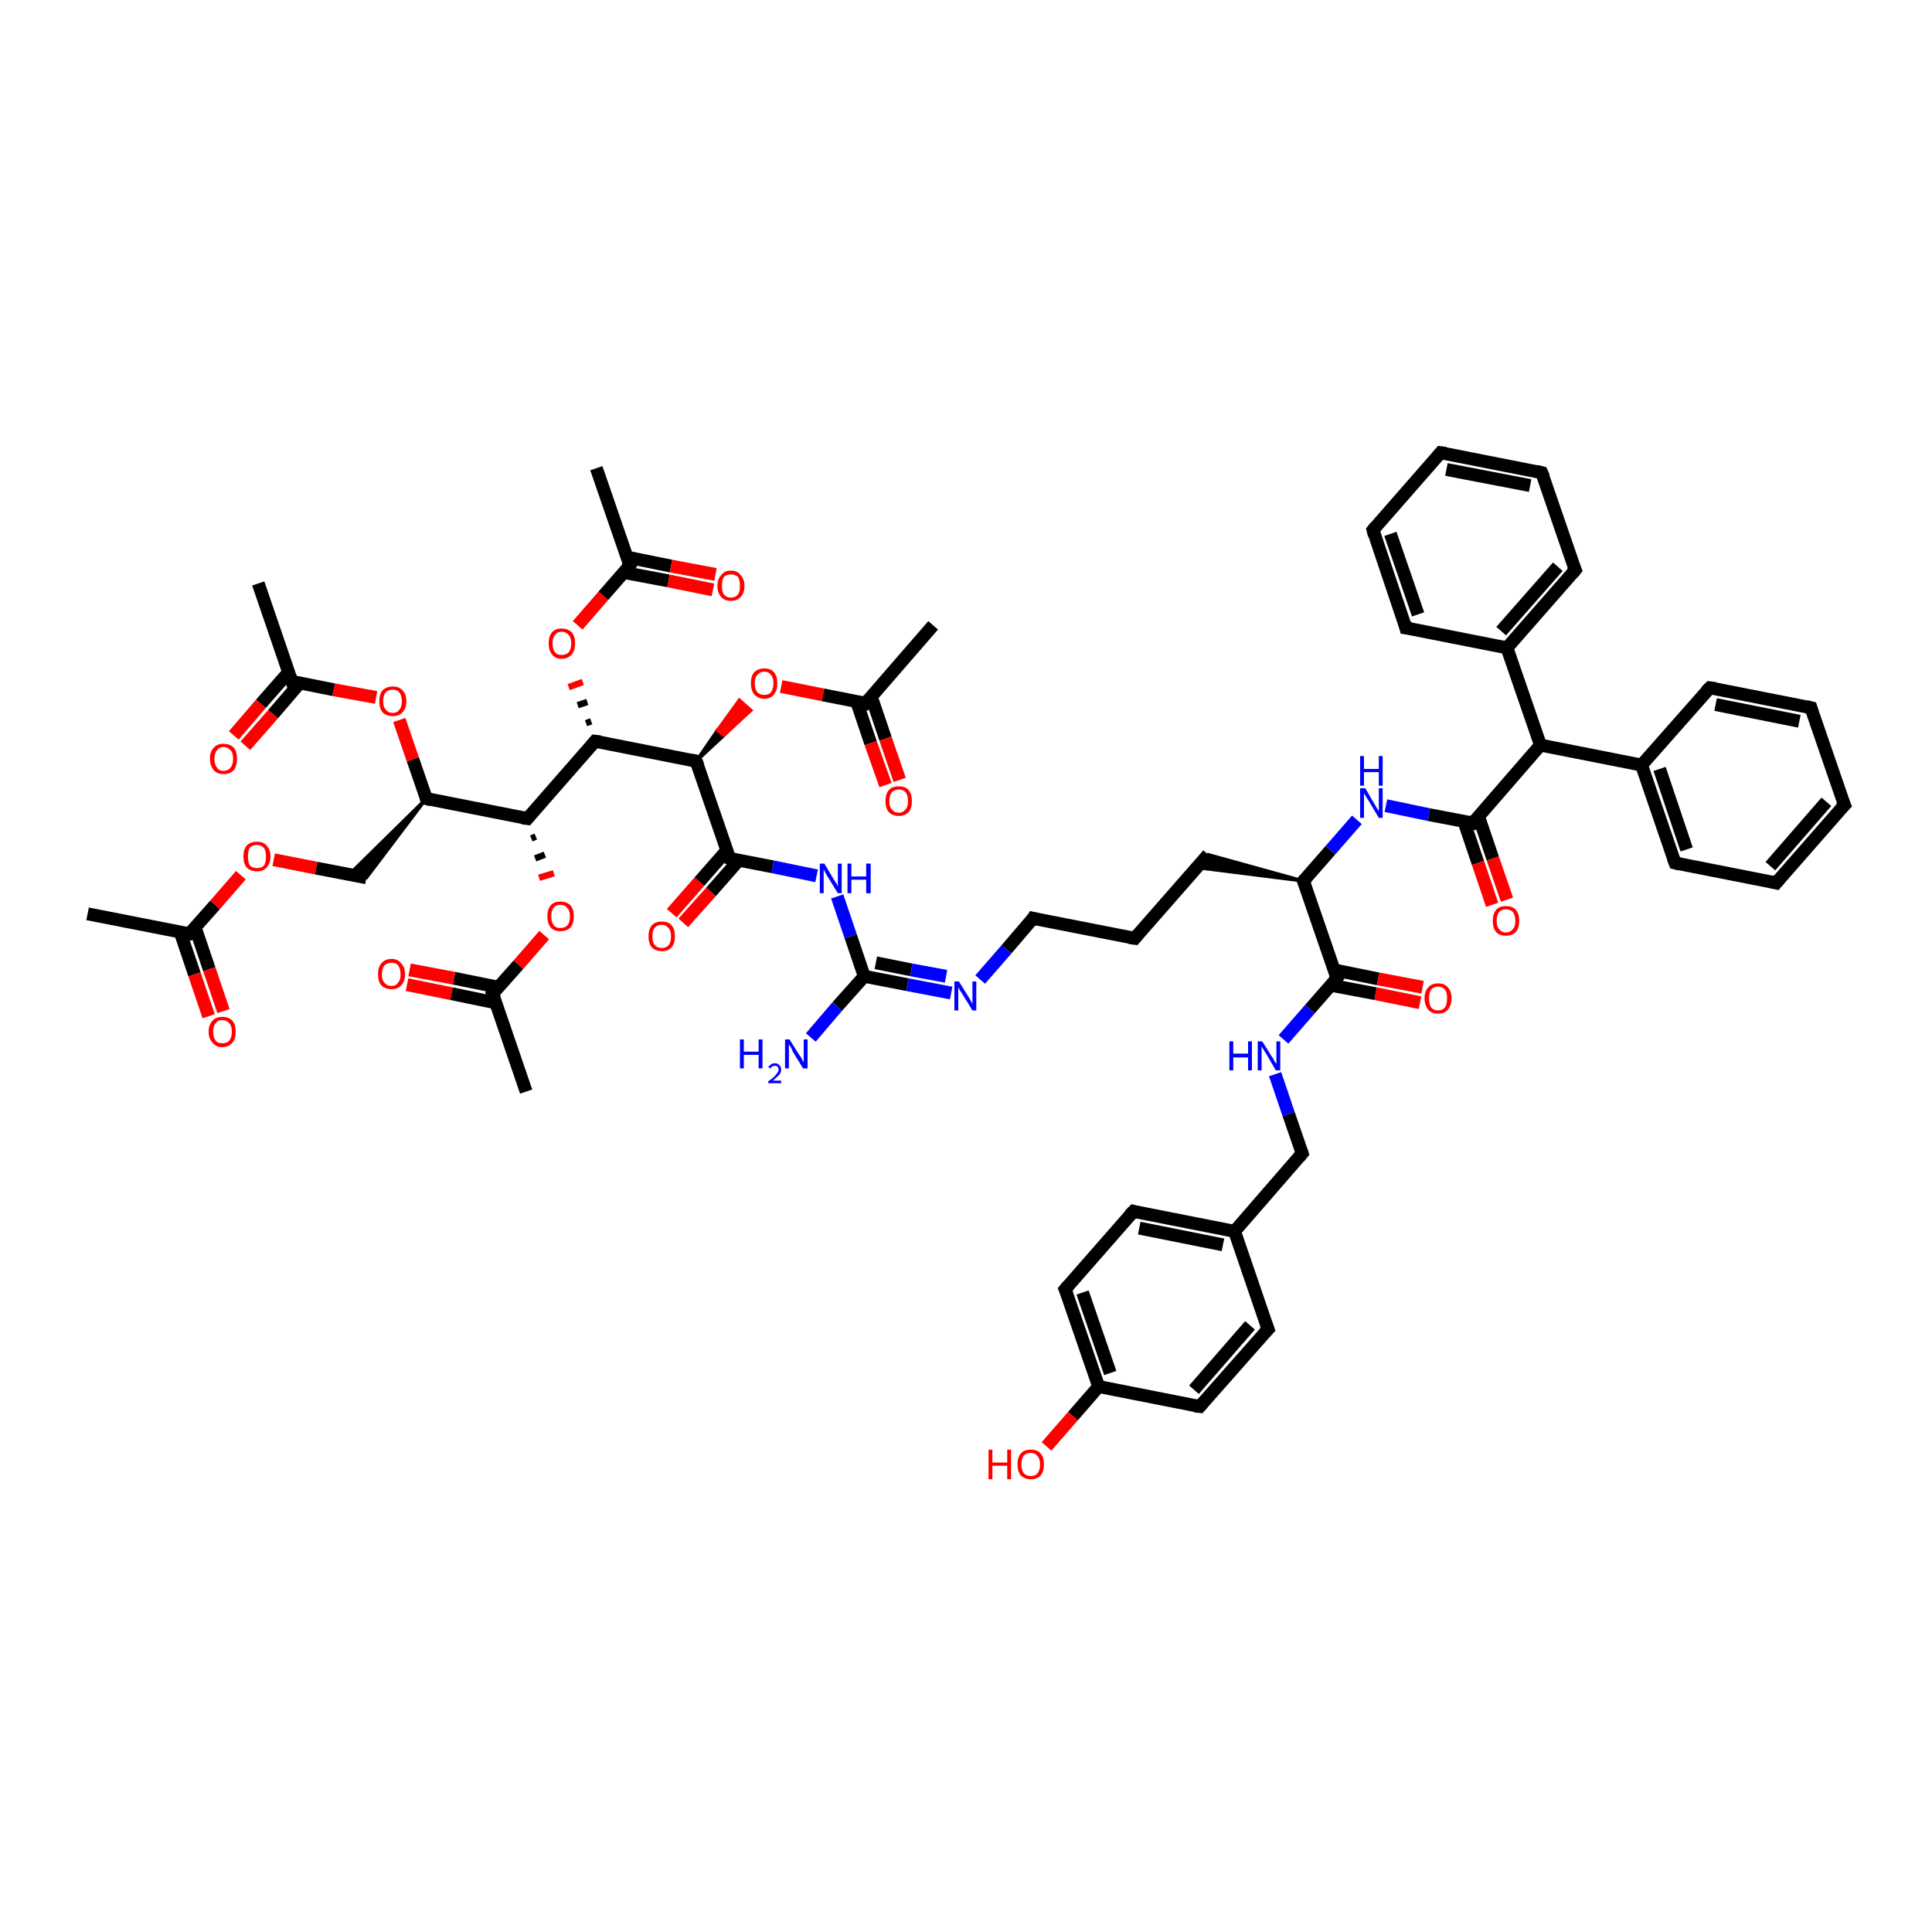 <?xml version='1.0' encoding='iso-8859-1'?>
<svg version='1.1' baseProfile='full'
              xmlns='http://www.w3.org/2000/svg'
                      xmlns:rdkit='http://www.rdkit.org/xml'
                      xmlns:xlink='http://www.w3.org/1999/xlink'
                  xml:space='preserve'
width='300px' height='300px' viewBox='0 0 300 300'>
<!-- END OF HEADER -->
<rect style='opacity:1.0;fill:#FFFFFF;stroke:none' width='300.0' height='300.0' x='0.0' y='0.0'> </rect>
<path class='bond-0 atom-0 atom-1' d='M 13.6,141.9 L 29.4,145.0' style='fill:none;fill-rule:evenodd;stroke:#000000;stroke-width:2.0px;stroke-linecap:butt;stroke-linejoin:miter;stroke-opacity:1' />
<path class='bond-1 atom-1 atom-2' d='M 28.0,144.8 L 30.2,151.3' style='fill:none;fill-rule:evenodd;stroke:#000000;stroke-width:2.0px;stroke-linecap:butt;stroke-linejoin:miter;stroke-opacity:1' />
<path class='bond-1 atom-1 atom-2' d='M 30.2,151.3 L 32.4,157.8' style='fill:none;fill-rule:evenodd;stroke:#FF0000;stroke-width:2.0px;stroke-linecap:butt;stroke-linejoin:miter;stroke-opacity:1' />
<path class='bond-1 atom-1 atom-2' d='M 30.3,144.0 L 32.5,150.5' style='fill:none;fill-rule:evenodd;stroke:#000000;stroke-width:2.0px;stroke-linecap:butt;stroke-linejoin:miter;stroke-opacity:1' />
<path class='bond-1 atom-1 atom-2' d='M 32.5,150.5 L 34.7,157.0' style='fill:none;fill-rule:evenodd;stroke:#FF0000;stroke-width:2.0px;stroke-linecap:butt;stroke-linejoin:miter;stroke-opacity:1' />
<path class='bond-2 atom-1 atom-3' d='M 29.4,145.0 L 33.4,140.5' style='fill:none;fill-rule:evenodd;stroke:#000000;stroke-width:2.0px;stroke-linecap:butt;stroke-linejoin:miter;stroke-opacity:1' />
<path class='bond-2 atom-1 atom-3' d='M 33.4,140.5 L 37.4,135.9' style='fill:none;fill-rule:evenodd;stroke:#FF0000;stroke-width:2.0px;stroke-linecap:butt;stroke-linejoin:miter;stroke-opacity:1' />
<path class='bond-3 atom-3 atom-4' d='M 42.5,133.5 L 49.1,134.8' style='fill:none;fill-rule:evenodd;stroke:#FF0000;stroke-width:2.0px;stroke-linecap:butt;stroke-linejoin:miter;stroke-opacity:1' />
<path class='bond-3 atom-3 atom-4' d='M 49.1,134.8 L 56.9,136.3' style='fill:none;fill-rule:evenodd;stroke:#000000;stroke-width:2.0px;stroke-linecap:butt;stroke-linejoin:miter;stroke-opacity:1' />
<path class='bond-4 atom-5 atom-4' d='M 66.2,124.0 L 56.9,136.3 L 54.2,135.8 Z' style='fill:#000000;fill-rule:evenodd;fill-opacity:1;stroke:#000000;stroke-width:0.5px;stroke-linecap:butt;stroke-linejoin:miter;stroke-opacity:1;' />
<path class='bond-5 atom-5 atom-6' d='M 66.2,124.0 L 64.1,117.9' style='fill:none;fill-rule:evenodd;stroke:#000000;stroke-width:2.0px;stroke-linecap:butt;stroke-linejoin:miter;stroke-opacity:1' />
<path class='bond-5 atom-5 atom-6' d='M 64.1,117.9 L 62.0,111.8' style='fill:none;fill-rule:evenodd;stroke:#FF0000;stroke-width:2.0px;stroke-linecap:butt;stroke-linejoin:miter;stroke-opacity:1' />
<path class='bond-6 atom-6 atom-7' d='M 58.4,108.3 L 51.8,107.1' style='fill:none;fill-rule:evenodd;stroke:#FF0000;stroke-width:2.0px;stroke-linecap:butt;stroke-linejoin:miter;stroke-opacity:1' />
<path class='bond-6 atom-6 atom-7' d='M 51.8,107.1 L 45.3,105.8' style='fill:none;fill-rule:evenodd;stroke:#000000;stroke-width:2.0px;stroke-linecap:butt;stroke-linejoin:miter;stroke-opacity:1' />
<path class='bond-7 atom-7 atom-8' d='M 45.3,105.8 L 40.1,90.6' style='fill:none;fill-rule:evenodd;stroke:#000000;stroke-width:2.0px;stroke-linecap:butt;stroke-linejoin:miter;stroke-opacity:1' />
<path class='bond-8 atom-7 atom-9' d='M 44.8,104.4 L 40.5,109.3' style='fill:none;fill-rule:evenodd;stroke:#000000;stroke-width:2.0px;stroke-linecap:butt;stroke-linejoin:miter;stroke-opacity:1' />
<path class='bond-8 atom-7 atom-9' d='M 40.5,109.3 L 36.3,114.2' style='fill:none;fill-rule:evenodd;stroke:#FF0000;stroke-width:2.0px;stroke-linecap:butt;stroke-linejoin:miter;stroke-opacity:1' />
<path class='bond-8 atom-7 atom-9' d='M 46.6,106.0 L 42.4,110.9' style='fill:none;fill-rule:evenodd;stroke:#000000;stroke-width:2.0px;stroke-linecap:butt;stroke-linejoin:miter;stroke-opacity:1' />
<path class='bond-8 atom-7 atom-9' d='M 42.4,110.9 L 38.1,115.8' style='fill:none;fill-rule:evenodd;stroke:#FF0000;stroke-width:2.0px;stroke-linecap:butt;stroke-linejoin:miter;stroke-opacity:1' />
<path class='bond-9 atom-5 atom-10' d='M 66.2,124.0 L 81.9,127.1' style='fill:none;fill-rule:evenodd;stroke:#000000;stroke-width:2.0px;stroke-linecap:butt;stroke-linejoin:miter;stroke-opacity:1' />
<path class='bond-10 atom-10 atom-11' d='M 82.5,130.2 L 83.2,129.9' style='fill:none;fill-rule:evenodd;stroke:#000000;stroke-width:1.0px;stroke-linecap:butt;stroke-linejoin:miter;stroke-opacity:1' />
<path class='bond-10 atom-10 atom-11' d='M 83.1,133.3 L 84.6,132.7' style='fill:none;fill-rule:evenodd;stroke:#000000;stroke-width:1.0px;stroke-linecap:butt;stroke-linejoin:miter;stroke-opacity:1' />
<path class='bond-10 atom-10 atom-11' d='M 83.7,136.3 L 86.0,135.6' style='fill:none;fill-rule:evenodd;stroke:#FF0000;stroke-width:1.0px;stroke-linecap:butt;stroke-linejoin:miter;stroke-opacity:1' />
<path class='bond-11 atom-11 atom-12' d='M 84.5,145.2 L 80.5,149.8' style='fill:none;fill-rule:evenodd;stroke:#FF0000;stroke-width:2.0px;stroke-linecap:butt;stroke-linejoin:miter;stroke-opacity:1' />
<path class='bond-11 atom-11 atom-12' d='M 80.5,149.8 L 76.5,154.3' style='fill:none;fill-rule:evenodd;stroke:#000000;stroke-width:2.0px;stroke-linecap:butt;stroke-linejoin:miter;stroke-opacity:1' />
<path class='bond-12 atom-12 atom-13' d='M 76.5,154.3 L 81.7,169.5' style='fill:none;fill-rule:evenodd;stroke:#000000;stroke-width:2.0px;stroke-linecap:butt;stroke-linejoin:miter;stroke-opacity:1' />
<path class='bond-13 atom-12 atom-14' d='M 77.4,153.3 L 70.5,151.9' style='fill:none;fill-rule:evenodd;stroke:#000000;stroke-width:2.0px;stroke-linecap:butt;stroke-linejoin:miter;stroke-opacity:1' />
<path class='bond-13 atom-12 atom-14' d='M 70.5,151.9 L 63.6,150.6' style='fill:none;fill-rule:evenodd;stroke:#FF0000;stroke-width:2.0px;stroke-linecap:butt;stroke-linejoin:miter;stroke-opacity:1' />
<path class='bond-13 atom-12 atom-14' d='M 76.9,155.7 L 70.1,154.3' style='fill:none;fill-rule:evenodd;stroke:#000000;stroke-width:2.0px;stroke-linecap:butt;stroke-linejoin:miter;stroke-opacity:1' />
<path class='bond-13 atom-12 atom-14' d='M 70.1,154.3 L 63.2,152.9' style='fill:none;fill-rule:evenodd;stroke:#FF0000;stroke-width:2.0px;stroke-linecap:butt;stroke-linejoin:miter;stroke-opacity:1' />
<path class='bond-14 atom-10 atom-15' d='M 81.9,127.1 L 92.4,115.1' style='fill:none;fill-rule:evenodd;stroke:#000000;stroke-width:2.0px;stroke-linecap:butt;stroke-linejoin:miter;stroke-opacity:1' />
<path class='bond-15 atom-15 atom-16' d='M 91.8,112.0 L 91.0,112.3' style='fill:none;fill-rule:evenodd;stroke:#000000;stroke-width:1.0px;stroke-linecap:butt;stroke-linejoin:miter;stroke-opacity:1' />
<path class='bond-15 atom-15 atom-16' d='M 91.2,109.0 L 89.7,109.5' style='fill:none;fill-rule:evenodd;stroke:#000000;stroke-width:1.0px;stroke-linecap:butt;stroke-linejoin:miter;stroke-opacity:1' />
<path class='bond-15 atom-15 atom-16' d='M 90.5,105.9 L 88.3,106.7' style='fill:none;fill-rule:evenodd;stroke:#FF0000;stroke-width:1.0px;stroke-linecap:butt;stroke-linejoin:miter;stroke-opacity:1' />
<path class='bond-16 atom-16 atom-17' d='M 89.7,97.1 L 93.7,92.5' style='fill:none;fill-rule:evenodd;stroke:#FF0000;stroke-width:2.0px;stroke-linecap:butt;stroke-linejoin:miter;stroke-opacity:1' />
<path class='bond-16 atom-16 atom-17' d='M 93.7,92.5 L 97.8,87.8' style='fill:none;fill-rule:evenodd;stroke:#000000;stroke-width:2.0px;stroke-linecap:butt;stroke-linejoin:miter;stroke-opacity:1' />
<path class='bond-17 atom-17 atom-18' d='M 97.8,87.8 L 92.6,72.7' style='fill:none;fill-rule:evenodd;stroke:#000000;stroke-width:2.0px;stroke-linecap:butt;stroke-linejoin:miter;stroke-opacity:1' />
<path class='bond-18 atom-17 atom-19' d='M 96.9,88.9 L 103.8,90.2' style='fill:none;fill-rule:evenodd;stroke:#000000;stroke-width:2.0px;stroke-linecap:butt;stroke-linejoin:miter;stroke-opacity:1' />
<path class='bond-18 atom-17 atom-19' d='M 103.8,90.2 L 110.7,91.6' style='fill:none;fill-rule:evenodd;stroke:#FF0000;stroke-width:2.0px;stroke-linecap:butt;stroke-linejoin:miter;stroke-opacity:1' />
<path class='bond-18 atom-17 atom-19' d='M 97.3,86.5 L 104.2,87.9' style='fill:none;fill-rule:evenodd;stroke:#000000;stroke-width:2.0px;stroke-linecap:butt;stroke-linejoin:miter;stroke-opacity:1' />
<path class='bond-18 atom-17 atom-19' d='M 104.2,87.9 L 111.1,89.2' style='fill:none;fill-rule:evenodd;stroke:#FF0000;stroke-width:2.0px;stroke-linecap:butt;stroke-linejoin:miter;stroke-opacity:1' />
<path class='bond-19 atom-15 atom-20' d='M 92.4,115.1 L 108.1,118.2' style='fill:none;fill-rule:evenodd;stroke:#000000;stroke-width:2.0px;stroke-linecap:butt;stroke-linejoin:miter;stroke-opacity:1' />
<path class='bond-20 atom-20 atom-21' d='M 108.1,118.2 L 111.4,113.4 L 112.4,114.2 Z' style='fill:#000000;fill-rule:evenodd;fill-opacity:1;stroke:#000000;stroke-width:0.5px;stroke-linecap:butt;stroke-linejoin:miter;stroke-opacity:1;' />
<path class='bond-20 atom-20 atom-21' d='M 111.4,113.4 L 116.6,110.3 L 114.8,108.7 Z' style='fill:#FF0000;fill-rule:evenodd;fill-opacity:1;stroke:#FF0000;stroke-width:0.5px;stroke-linecap:butt;stroke-linejoin:miter;stroke-opacity:1;' />
<path class='bond-20 atom-20 atom-21' d='M 111.4,113.4 L 112.4,114.2 L 116.6,110.3 Z' style='fill:#FF0000;fill-rule:evenodd;fill-opacity:1;stroke:#FF0000;stroke-width:0.5px;stroke-linecap:butt;stroke-linejoin:miter;stroke-opacity:1;' />
<path class='bond-21 atom-21 atom-22' d='M 121.3,106.6 L 127.8,107.9' style='fill:none;fill-rule:evenodd;stroke:#FF0000;stroke-width:2.0px;stroke-linecap:butt;stroke-linejoin:miter;stroke-opacity:1' />
<path class='bond-21 atom-21 atom-22' d='M 127.8,107.9 L 134.4,109.2' style='fill:none;fill-rule:evenodd;stroke:#000000;stroke-width:2.0px;stroke-linecap:butt;stroke-linejoin:miter;stroke-opacity:1' />
<path class='bond-22 atom-22 atom-23' d='M 134.4,109.2 L 144.9,97.1' style='fill:none;fill-rule:evenodd;stroke:#000000;stroke-width:2.0px;stroke-linecap:butt;stroke-linejoin:miter;stroke-opacity:1' />
<path class='bond-23 atom-22 atom-24' d='M 133.0,108.9 L 135.2,115.4' style='fill:none;fill-rule:evenodd;stroke:#000000;stroke-width:2.0px;stroke-linecap:butt;stroke-linejoin:miter;stroke-opacity:1' />
<path class='bond-23 atom-22 atom-24' d='M 135.2,115.4 L 137.5,121.9' style='fill:none;fill-rule:evenodd;stroke:#FF0000;stroke-width:2.0px;stroke-linecap:butt;stroke-linejoin:miter;stroke-opacity:1' />
<path class='bond-23 atom-22 atom-24' d='M 135.3,108.2 L 137.5,114.7' style='fill:none;fill-rule:evenodd;stroke:#000000;stroke-width:2.0px;stroke-linecap:butt;stroke-linejoin:miter;stroke-opacity:1' />
<path class='bond-23 atom-22 atom-24' d='M 137.5,114.7 L 139.7,121.1' style='fill:none;fill-rule:evenodd;stroke:#FF0000;stroke-width:2.0px;stroke-linecap:butt;stroke-linejoin:miter;stroke-opacity:1' />
<path class='bond-24 atom-20 atom-25' d='M 108.1,118.2 L 113.3,133.3' style='fill:none;fill-rule:evenodd;stroke:#000000;stroke-width:2.0px;stroke-linecap:butt;stroke-linejoin:miter;stroke-opacity:1' />
<path class='bond-25 atom-25 atom-26' d='M 112.9,132.0 L 108.6,136.9' style='fill:none;fill-rule:evenodd;stroke:#000000;stroke-width:2.0px;stroke-linecap:butt;stroke-linejoin:miter;stroke-opacity:1' />
<path class='bond-25 atom-25 atom-26' d='M 108.6,136.9 L 104.3,141.8' style='fill:none;fill-rule:evenodd;stroke:#FF0000;stroke-width:2.0px;stroke-linecap:butt;stroke-linejoin:miter;stroke-opacity:1' />
<path class='bond-25 atom-25 atom-26' d='M 114.7,133.6 L 110.4,138.5' style='fill:none;fill-rule:evenodd;stroke:#000000;stroke-width:2.0px;stroke-linecap:butt;stroke-linejoin:miter;stroke-opacity:1' />
<path class='bond-25 atom-25 atom-26' d='M 110.4,138.5 L 106.1,143.3' style='fill:none;fill-rule:evenodd;stroke:#FF0000;stroke-width:2.0px;stroke-linecap:butt;stroke-linejoin:miter;stroke-opacity:1' />
<path class='bond-26 atom-25 atom-27' d='M 113.3,133.3 L 120.0,134.6' style='fill:none;fill-rule:evenodd;stroke:#000000;stroke-width:2.0px;stroke-linecap:butt;stroke-linejoin:miter;stroke-opacity:1' />
<path class='bond-26 atom-25 atom-27' d='M 120.0,134.6 L 126.8,136.0' style='fill:none;fill-rule:evenodd;stroke:#0000FF;stroke-width:2.0px;stroke-linecap:butt;stroke-linejoin:miter;stroke-opacity:1' />
<path class='bond-27 atom-27 atom-28' d='M 130.0,139.2 L 132.1,145.4' style='fill:none;fill-rule:evenodd;stroke:#0000FF;stroke-width:2.0px;stroke-linecap:butt;stroke-linejoin:miter;stroke-opacity:1' />
<path class='bond-27 atom-27 atom-28' d='M 132.1,145.4 L 134.2,151.6' style='fill:none;fill-rule:evenodd;stroke:#000000;stroke-width:2.0px;stroke-linecap:butt;stroke-linejoin:miter;stroke-opacity:1' />
<path class='bond-28 atom-28 atom-29' d='M 134.2,151.6 L 130.0,156.3' style='fill:none;fill-rule:evenodd;stroke:#000000;stroke-width:2.0px;stroke-linecap:butt;stroke-linejoin:miter;stroke-opacity:1' />
<path class='bond-28 atom-28 atom-29' d='M 130.0,156.3 L 125.9,161.1' style='fill:none;fill-rule:evenodd;stroke:#0000FF;stroke-width:2.0px;stroke-linecap:butt;stroke-linejoin:miter;stroke-opacity:1' />
<path class='bond-29 atom-28 atom-30' d='M 134.2,151.6 L 140.9,152.9' style='fill:none;fill-rule:evenodd;stroke:#000000;stroke-width:2.0px;stroke-linecap:butt;stroke-linejoin:miter;stroke-opacity:1' />
<path class='bond-29 atom-28 atom-30' d='M 140.9,152.9 L 147.7,154.2' style='fill:none;fill-rule:evenodd;stroke:#0000FF;stroke-width:2.0px;stroke-linecap:butt;stroke-linejoin:miter;stroke-opacity:1' />
<path class='bond-29 atom-28 atom-30' d='M 136.0,149.5 L 141.5,150.6' style='fill:none;fill-rule:evenodd;stroke:#000000;stroke-width:2.0px;stroke-linecap:butt;stroke-linejoin:miter;stroke-opacity:1' />
<path class='bond-29 atom-28 atom-30' d='M 141.5,150.6 L 146.9,151.6' style='fill:none;fill-rule:evenodd;stroke:#0000FF;stroke-width:2.0px;stroke-linecap:butt;stroke-linejoin:miter;stroke-opacity:1' />
<path class='bond-30 atom-30 atom-31' d='M 152.2,152.1 L 156.3,147.4' style='fill:none;fill-rule:evenodd;stroke:#0000FF;stroke-width:2.0px;stroke-linecap:butt;stroke-linejoin:miter;stroke-opacity:1' />
<path class='bond-30 atom-30 atom-31' d='M 156.3,147.4 L 160.4,142.6' style='fill:none;fill-rule:evenodd;stroke:#000000;stroke-width:2.0px;stroke-linecap:butt;stroke-linejoin:miter;stroke-opacity:1' />
<path class='bond-31 atom-31 atom-32' d='M 160.4,142.6 L 176.2,145.7' style='fill:none;fill-rule:evenodd;stroke:#000000;stroke-width:2.0px;stroke-linecap:butt;stroke-linejoin:miter;stroke-opacity:1' />
<path class='bond-32 atom-32 atom-33' d='M 176.2,145.7 L 187.6,132.7' style='fill:none;fill-rule:evenodd;stroke:#000000;stroke-width:2.0px;stroke-linecap:butt;stroke-linejoin:miter;stroke-opacity:1' />
<path class='bond-33 atom-34 atom-33' d='M 202.4,136.8 L 185.7,134.7 L 187.6,132.7 Z' style='fill:#000000;fill-rule:evenodd;fill-opacity:1;stroke:#000000;stroke-width:0.5px;stroke-linecap:butt;stroke-linejoin:miter;stroke-opacity:1;' />
<path class='bond-34 atom-34 atom-35' d='M 202.4,136.8 L 206.6,132.0' style='fill:none;fill-rule:evenodd;stroke:#000000;stroke-width:2.0px;stroke-linecap:butt;stroke-linejoin:miter;stroke-opacity:1' />
<path class='bond-34 atom-34 atom-35' d='M 206.6,132.0 L 210.7,127.3' style='fill:none;fill-rule:evenodd;stroke:#0000FF;stroke-width:2.0px;stroke-linecap:butt;stroke-linejoin:miter;stroke-opacity:1' />
<path class='bond-35 atom-35 atom-36' d='M 215.2,125.1 L 221.9,126.5' style='fill:none;fill-rule:evenodd;stroke:#0000FF;stroke-width:2.0px;stroke-linecap:butt;stroke-linejoin:miter;stroke-opacity:1' />
<path class='bond-35 atom-35 atom-36' d='M 221.9,126.5 L 228.7,127.8' style='fill:none;fill-rule:evenodd;stroke:#000000;stroke-width:2.0px;stroke-linecap:butt;stroke-linejoin:miter;stroke-opacity:1' />
<path class='bond-36 atom-36 atom-37' d='M 227.3,127.5 L 229.5,134.0' style='fill:none;fill-rule:evenodd;stroke:#000000;stroke-width:2.0px;stroke-linecap:butt;stroke-linejoin:miter;stroke-opacity:1' />
<path class='bond-36 atom-36 atom-37' d='M 229.5,134.0 L 231.7,140.5' style='fill:none;fill-rule:evenodd;stroke:#FF0000;stroke-width:2.0px;stroke-linecap:butt;stroke-linejoin:miter;stroke-opacity:1' />
<path class='bond-36 atom-36 atom-37' d='M 229.6,126.8 L 231.8,133.3' style='fill:none;fill-rule:evenodd;stroke:#000000;stroke-width:2.0px;stroke-linecap:butt;stroke-linejoin:miter;stroke-opacity:1' />
<path class='bond-36 atom-36 atom-37' d='M 231.8,133.3 L 234.0,139.7' style='fill:none;fill-rule:evenodd;stroke:#FF0000;stroke-width:2.0px;stroke-linecap:butt;stroke-linejoin:miter;stroke-opacity:1' />
<path class='bond-37 atom-36 atom-38' d='M 228.7,127.8 L 239.2,115.7' style='fill:none;fill-rule:evenodd;stroke:#000000;stroke-width:2.0px;stroke-linecap:butt;stroke-linejoin:miter;stroke-opacity:1' />
<path class='bond-38 atom-38 atom-39' d='M 239.2,115.7 L 254.9,118.8' style='fill:none;fill-rule:evenodd;stroke:#000000;stroke-width:2.0px;stroke-linecap:butt;stroke-linejoin:miter;stroke-opacity:1' />
<path class='bond-39 atom-39 atom-40' d='M 254.9,118.8 L 260.1,134.0' style='fill:none;fill-rule:evenodd;stroke:#000000;stroke-width:2.0px;stroke-linecap:butt;stroke-linejoin:miter;stroke-opacity:1' />
<path class='bond-39 atom-39 atom-40' d='M 257.7,119.4 L 261.9,131.9' style='fill:none;fill-rule:evenodd;stroke:#000000;stroke-width:2.0px;stroke-linecap:butt;stroke-linejoin:miter;stroke-opacity:1' />
<path class='bond-40 atom-40 atom-41' d='M 260.1,134.0 L 275.8,137.1' style='fill:none;fill-rule:evenodd;stroke:#000000;stroke-width:2.0px;stroke-linecap:butt;stroke-linejoin:miter;stroke-opacity:1' />
<path class='bond-41 atom-41 atom-42' d='M 275.8,137.1 L 286.4,125.0' style='fill:none;fill-rule:evenodd;stroke:#000000;stroke-width:2.0px;stroke-linecap:butt;stroke-linejoin:miter;stroke-opacity:1' />
<path class='bond-41 atom-41 atom-42' d='M 274.9,134.5 L 283.6,124.5' style='fill:none;fill-rule:evenodd;stroke:#000000;stroke-width:2.0px;stroke-linecap:butt;stroke-linejoin:miter;stroke-opacity:1' />
<path class='bond-42 atom-42 atom-43' d='M 286.4,125.0 L 281.2,109.9' style='fill:none;fill-rule:evenodd;stroke:#000000;stroke-width:2.0px;stroke-linecap:butt;stroke-linejoin:miter;stroke-opacity:1' />
<path class='bond-43 atom-43 atom-44' d='M 281.2,109.9 L 265.5,106.8' style='fill:none;fill-rule:evenodd;stroke:#000000;stroke-width:2.0px;stroke-linecap:butt;stroke-linejoin:miter;stroke-opacity:1' />
<path class='bond-43 atom-43 atom-44' d='M 279.4,112.0 L 266.4,109.4' style='fill:none;fill-rule:evenodd;stroke:#000000;stroke-width:2.0px;stroke-linecap:butt;stroke-linejoin:miter;stroke-opacity:1' />
<path class='bond-44 atom-38 atom-45' d='M 239.2,115.7 L 234.0,100.6' style='fill:none;fill-rule:evenodd;stroke:#000000;stroke-width:2.0px;stroke-linecap:butt;stroke-linejoin:miter;stroke-opacity:1' />
<path class='bond-45 atom-45 atom-46' d='M 234.0,100.6 L 244.6,88.5' style='fill:none;fill-rule:evenodd;stroke:#000000;stroke-width:2.0px;stroke-linecap:butt;stroke-linejoin:miter;stroke-opacity:1' />
<path class='bond-45 atom-45 atom-46' d='M 233.1,98.0 L 241.9,88.0' style='fill:none;fill-rule:evenodd;stroke:#000000;stroke-width:2.0px;stroke-linecap:butt;stroke-linejoin:miter;stroke-opacity:1' />
<path class='bond-46 atom-46 atom-47' d='M 244.6,88.5 L 239.4,73.4' style='fill:none;fill-rule:evenodd;stroke:#000000;stroke-width:2.0px;stroke-linecap:butt;stroke-linejoin:miter;stroke-opacity:1' />
<path class='bond-47 atom-47 atom-48' d='M 239.4,73.4 L 223.7,70.3' style='fill:none;fill-rule:evenodd;stroke:#000000;stroke-width:2.0px;stroke-linecap:butt;stroke-linejoin:miter;stroke-opacity:1' />
<path class='bond-47 atom-47 atom-48' d='M 237.6,75.4 L 224.6,72.9' style='fill:none;fill-rule:evenodd;stroke:#000000;stroke-width:2.0px;stroke-linecap:butt;stroke-linejoin:miter;stroke-opacity:1' />
<path class='bond-48 atom-48 atom-49' d='M 223.7,70.3 L 213.2,82.3' style='fill:none;fill-rule:evenodd;stroke:#000000;stroke-width:2.0px;stroke-linecap:butt;stroke-linejoin:miter;stroke-opacity:1' />
<path class='bond-49 atom-49 atom-50' d='M 213.2,82.3 L 218.3,97.5' style='fill:none;fill-rule:evenodd;stroke:#000000;stroke-width:2.0px;stroke-linecap:butt;stroke-linejoin:miter;stroke-opacity:1' />
<path class='bond-49 atom-49 atom-50' d='M 215.9,82.9 L 220.2,95.4' style='fill:none;fill-rule:evenodd;stroke:#000000;stroke-width:2.0px;stroke-linecap:butt;stroke-linejoin:miter;stroke-opacity:1' />
<path class='bond-50 atom-34 atom-51' d='M 202.4,136.8 L 207.6,151.9' style='fill:none;fill-rule:evenodd;stroke:#000000;stroke-width:2.0px;stroke-linecap:butt;stroke-linejoin:miter;stroke-opacity:1' />
<path class='bond-51 atom-51 atom-52' d='M 206.7,153.0 L 213.6,154.3' style='fill:none;fill-rule:evenodd;stroke:#000000;stroke-width:2.0px;stroke-linecap:butt;stroke-linejoin:miter;stroke-opacity:1' />
<path class='bond-51 atom-51 atom-52' d='M 213.6,154.3 L 220.5,155.7' style='fill:none;fill-rule:evenodd;stroke:#FF0000;stroke-width:2.0px;stroke-linecap:butt;stroke-linejoin:miter;stroke-opacity:1' />
<path class='bond-51 atom-51 atom-52' d='M 207.1,150.6 L 214.0,152.0' style='fill:none;fill-rule:evenodd;stroke:#000000;stroke-width:2.0px;stroke-linecap:butt;stroke-linejoin:miter;stroke-opacity:1' />
<path class='bond-51 atom-51 atom-52' d='M 214.0,152.0 L 220.9,153.3' style='fill:none;fill-rule:evenodd;stroke:#FF0000;stroke-width:2.0px;stroke-linecap:butt;stroke-linejoin:miter;stroke-opacity:1' />
<path class='bond-52 atom-51 atom-53' d='M 207.6,151.9 L 203.4,156.7' style='fill:none;fill-rule:evenodd;stroke:#000000;stroke-width:2.0px;stroke-linecap:butt;stroke-linejoin:miter;stroke-opacity:1' />
<path class='bond-52 atom-51 atom-53' d='M 203.4,156.7 L 199.3,161.4' style='fill:none;fill-rule:evenodd;stroke:#0000FF;stroke-width:2.0px;stroke-linecap:butt;stroke-linejoin:miter;stroke-opacity:1' />
<path class='bond-53 atom-53 atom-54' d='M 198.0,166.8 L 200.1,173.0' style='fill:none;fill-rule:evenodd;stroke:#0000FF;stroke-width:2.0px;stroke-linecap:butt;stroke-linejoin:miter;stroke-opacity:1' />
<path class='bond-53 atom-53 atom-54' d='M 200.1,173.0 L 202.2,179.1' style='fill:none;fill-rule:evenodd;stroke:#000000;stroke-width:2.0px;stroke-linecap:butt;stroke-linejoin:miter;stroke-opacity:1' />
<path class='bond-54 atom-54 atom-55' d='M 202.2,179.1 L 191.7,191.2' style='fill:none;fill-rule:evenodd;stroke:#000000;stroke-width:2.0px;stroke-linecap:butt;stroke-linejoin:miter;stroke-opacity:1' />
<path class='bond-55 atom-55 atom-56' d='M 191.7,191.2 L 176.0,188.1' style='fill:none;fill-rule:evenodd;stroke:#000000;stroke-width:2.0px;stroke-linecap:butt;stroke-linejoin:miter;stroke-opacity:1' />
<path class='bond-55 atom-55 atom-56' d='M 189.9,193.3 L 176.9,190.7' style='fill:none;fill-rule:evenodd;stroke:#000000;stroke-width:2.0px;stroke-linecap:butt;stroke-linejoin:miter;stroke-opacity:1' />
<path class='bond-56 atom-56 atom-57' d='M 176.0,188.1 L 165.4,200.2' style='fill:none;fill-rule:evenodd;stroke:#000000;stroke-width:2.0px;stroke-linecap:butt;stroke-linejoin:miter;stroke-opacity:1' />
<path class='bond-57 atom-57 atom-58' d='M 165.4,200.2 L 170.6,215.3' style='fill:none;fill-rule:evenodd;stroke:#000000;stroke-width:2.0px;stroke-linecap:butt;stroke-linejoin:miter;stroke-opacity:1' />
<path class='bond-57 atom-57 atom-58' d='M 168.1,200.7 L 172.4,213.2' style='fill:none;fill-rule:evenodd;stroke:#000000;stroke-width:2.0px;stroke-linecap:butt;stroke-linejoin:miter;stroke-opacity:1' />
<path class='bond-58 atom-58 atom-59' d='M 170.6,215.3 L 166.6,219.9' style='fill:none;fill-rule:evenodd;stroke:#000000;stroke-width:2.0px;stroke-linecap:butt;stroke-linejoin:miter;stroke-opacity:1' />
<path class='bond-58 atom-58 atom-59' d='M 166.6,219.9 L 162.5,224.6' style='fill:none;fill-rule:evenodd;stroke:#FF0000;stroke-width:2.0px;stroke-linecap:butt;stroke-linejoin:miter;stroke-opacity:1' />
<path class='bond-59 atom-58 atom-60' d='M 170.6,215.3 L 186.3,218.4' style='fill:none;fill-rule:evenodd;stroke:#000000;stroke-width:2.0px;stroke-linecap:butt;stroke-linejoin:miter;stroke-opacity:1' />
<path class='bond-60 atom-60 atom-61' d='M 186.3,218.4 L 196.9,206.4' style='fill:none;fill-rule:evenodd;stroke:#000000;stroke-width:2.0px;stroke-linecap:butt;stroke-linejoin:miter;stroke-opacity:1' />
<path class='bond-60 atom-60 atom-61' d='M 185.4,215.8 L 194.1,205.8' style='fill:none;fill-rule:evenodd;stroke:#000000;stroke-width:2.0px;stroke-linecap:butt;stroke-linejoin:miter;stroke-opacity:1' />
<path class='bond-61 atom-44 atom-39' d='M 265.5,106.8 L 254.9,118.8' style='fill:none;fill-rule:evenodd;stroke:#000000;stroke-width:2.0px;stroke-linecap:butt;stroke-linejoin:miter;stroke-opacity:1' />
<path class='bond-62 atom-50 atom-45' d='M 218.3,97.5 L 234.0,100.6' style='fill:none;fill-rule:evenodd;stroke:#000000;stroke-width:2.0px;stroke-linecap:butt;stroke-linejoin:miter;stroke-opacity:1' />
<path class='bond-63 atom-61 atom-55' d='M 196.9,206.4 L 191.7,191.2' style='fill:none;fill-rule:evenodd;stroke:#000000;stroke-width:2.0px;stroke-linecap:butt;stroke-linejoin:miter;stroke-opacity:1' />
<path d='M 28.6,144.9 L 29.4,145.0 L 29.6,144.8' style='fill:none;stroke:#000000;stroke-width:2.0px;stroke-linecap:butt;stroke-linejoin:miter;stroke-opacity:1;' />
<path d='M 66.0,123.7 L 66.2,124.0 L 66.9,124.2' style='fill:none;stroke:#000000;stroke-width:2.0px;stroke-linecap:butt;stroke-linejoin:miter;stroke-opacity:1;' />
<path d='M 45.6,105.8 L 45.3,105.8 L 45.0,105.0' style='fill:none;stroke:#000000;stroke-width:2.0px;stroke-linecap:butt;stroke-linejoin:miter;stroke-opacity:1;' />
<path d='M 81.1,127.0 L 81.9,127.1 L 82.4,126.5' style='fill:none;stroke:#000000;stroke-width:2.0px;stroke-linecap:butt;stroke-linejoin:miter;stroke-opacity:1;' />
<path d='M 76.7,154.1 L 76.5,154.3 L 76.8,155.1' style='fill:none;stroke:#000000;stroke-width:2.0px;stroke-linecap:butt;stroke-linejoin:miter;stroke-opacity:1;' />
<path d='M 91.9,115.7 L 92.4,115.1 L 93.2,115.2' style='fill:none;stroke:#000000;stroke-width:2.0px;stroke-linecap:butt;stroke-linejoin:miter;stroke-opacity:1;' />
<path d='M 97.6,88.1 L 97.8,87.8 L 97.5,87.1' style='fill:none;stroke:#000000;stroke-width:2.0px;stroke-linecap:butt;stroke-linejoin:miter;stroke-opacity:1;' />
<path d='M 107.3,118.0 L 108.1,118.2 L 108.4,118.9' style='fill:none;stroke:#000000;stroke-width:2.0px;stroke-linecap:butt;stroke-linejoin:miter;stroke-opacity:1;' />
<path d='M 134.1,109.1 L 134.4,109.2 L 134.9,108.6' style='fill:none;stroke:#000000;stroke-width:2.0px;stroke-linecap:butt;stroke-linejoin:miter;stroke-opacity:1;' />
<path d='M 113.0,132.6 L 113.3,133.3 L 113.6,133.4' style='fill:none;stroke:#000000;stroke-width:2.0px;stroke-linecap:butt;stroke-linejoin:miter;stroke-opacity:1;' />
<path d='M 160.2,142.9 L 160.4,142.6 L 161.2,142.8' style='fill:none;stroke:#000000;stroke-width:2.0px;stroke-linecap:butt;stroke-linejoin:miter;stroke-opacity:1;' />
<path d='M 175.4,145.6 L 176.2,145.7 L 176.7,145.1' style='fill:none;stroke:#000000;stroke-width:2.0px;stroke-linecap:butt;stroke-linejoin:miter;stroke-opacity:1;' />
<path d='M 202.6,136.5 L 202.4,136.8 L 202.7,137.5' style='fill:none;stroke:#000000;stroke-width:2.0px;stroke-linecap:butt;stroke-linejoin:miter;stroke-opacity:1;' />
<path d='M 228.3,127.7 L 228.7,127.8 L 229.2,127.2' style='fill:none;stroke:#000000;stroke-width:2.0px;stroke-linecap:butt;stroke-linejoin:miter;stroke-opacity:1;' />
<path d='M 259.8,133.2 L 260.1,134.0 L 260.9,134.2' style='fill:none;stroke:#000000;stroke-width:2.0px;stroke-linecap:butt;stroke-linejoin:miter;stroke-opacity:1;' />
<path d='M 275.0,136.9 L 275.8,137.1 L 276.3,136.5' style='fill:none;stroke:#000000;stroke-width:2.0px;stroke-linecap:butt;stroke-linejoin:miter;stroke-opacity:1;' />
<path d='M 285.8,125.6 L 286.4,125.0 L 286.1,124.3' style='fill:none;stroke:#000000;stroke-width:2.0px;stroke-linecap:butt;stroke-linejoin:miter;stroke-opacity:1;' />
<path d='M 281.4,110.6 L 281.2,109.9 L 280.4,109.7' style='fill:none;stroke:#000000;stroke-width:2.0px;stroke-linecap:butt;stroke-linejoin:miter;stroke-opacity:1;' />
<path d='M 266.3,106.9 L 265.5,106.8 L 264.9,107.4' style='fill:none;stroke:#000000;stroke-width:2.0px;stroke-linecap:butt;stroke-linejoin:miter;stroke-opacity:1;' />
<path d='M 244.1,89.1 L 244.6,88.5 L 244.3,87.8' style='fill:none;stroke:#000000;stroke-width:2.0px;stroke-linecap:butt;stroke-linejoin:miter;stroke-opacity:1;' />
<path d='M 239.7,74.1 L 239.4,73.4 L 238.6,73.2' style='fill:none;stroke:#000000;stroke-width:2.0px;stroke-linecap:butt;stroke-linejoin:miter;stroke-opacity:1;' />
<path d='M 224.5,70.4 L 223.7,70.3 L 223.2,70.9' style='fill:none;stroke:#000000;stroke-width:2.0px;stroke-linecap:butt;stroke-linejoin:miter;stroke-opacity:1;' />
<path d='M 213.7,81.7 L 213.2,82.3 L 213.4,83.1' style='fill:none;stroke:#000000;stroke-width:2.0px;stroke-linecap:butt;stroke-linejoin:miter;stroke-opacity:1;' />
<path d='M 218.1,96.7 L 218.3,97.5 L 219.1,97.6' style='fill:none;stroke:#000000;stroke-width:2.0px;stroke-linecap:butt;stroke-linejoin:miter;stroke-opacity:1;' />
<path d='M 207.3,151.2 L 207.6,151.9 L 207.4,152.2' style='fill:none;stroke:#000000;stroke-width:2.0px;stroke-linecap:butt;stroke-linejoin:miter;stroke-opacity:1;' />
<path d='M 202.1,178.8 L 202.2,179.1 L 201.7,179.7' style='fill:none;stroke:#000000;stroke-width:2.0px;stroke-linecap:butt;stroke-linejoin:miter;stroke-opacity:1;' />
<path d='M 176.7,188.3 L 176.0,188.1 L 175.4,188.7' style='fill:none;stroke:#000000;stroke-width:2.0px;stroke-linecap:butt;stroke-linejoin:miter;stroke-opacity:1;' />
<path d='M 165.9,199.6 L 165.4,200.2 L 165.7,200.9' style='fill:none;stroke:#000000;stroke-width:2.0px;stroke-linecap:butt;stroke-linejoin:miter;stroke-opacity:1;' />
<path d='M 185.5,218.3 L 186.3,218.4 L 186.8,217.8' style='fill:none;stroke:#000000;stroke-width:2.0px;stroke-linecap:butt;stroke-linejoin:miter;stroke-opacity:1;' />
<path d='M 196.3,207.0 L 196.9,206.4 L 196.6,205.6' style='fill:none;stroke:#000000;stroke-width:2.0px;stroke-linecap:butt;stroke-linejoin:miter;stroke-opacity:1;' />
<path class='atom-2' d='M 32.4 160.2
Q 32.4 159.1, 33.0 158.5
Q 33.5 157.9, 34.5 157.9
Q 35.5 157.9, 36.1 158.5
Q 36.6 159.1, 36.6 160.2
Q 36.6 161.3, 36.1 161.9
Q 35.5 162.6, 34.5 162.6
Q 33.5 162.6, 33.0 161.9
Q 32.4 161.3, 32.4 160.2
M 34.5 162.0
Q 35.2 162.0, 35.6 161.6
Q 36.0 161.1, 36.0 160.2
Q 36.0 159.3, 35.6 158.9
Q 35.2 158.4, 34.5 158.4
Q 33.8 158.4, 33.5 158.9
Q 33.1 159.3, 33.1 160.2
Q 33.1 161.1, 33.5 161.6
Q 33.8 162.0, 34.5 162.0
' fill='#FF0000'/>
<path class='atom-3' d='M 37.8 133.0
Q 37.8 131.9, 38.3 131.3
Q 38.9 130.7, 39.9 130.7
Q 40.9 130.7, 41.4 131.3
Q 42.0 131.9, 42.0 133.0
Q 42.0 134.1, 41.4 134.7
Q 40.9 135.3, 39.9 135.3
Q 38.9 135.3, 38.3 134.7
Q 37.8 134.1, 37.8 133.0
M 39.9 134.8
Q 40.6 134.8, 41.0 134.4
Q 41.3 133.9, 41.3 133.0
Q 41.3 132.1, 41.0 131.7
Q 40.6 131.2, 39.9 131.2
Q 39.2 131.2, 38.8 131.6
Q 38.5 132.1, 38.5 133.0
Q 38.5 133.9, 38.8 134.4
Q 39.2 134.8, 39.9 134.8
' fill='#FF0000'/>
<path class='atom-6' d='M 58.9 108.9
Q 58.9 107.8, 59.4 107.2
Q 60.0 106.6, 61.0 106.6
Q 62.0 106.6, 62.5 107.2
Q 63.1 107.8, 63.1 108.9
Q 63.1 110.0, 62.5 110.6
Q 62.0 111.2, 61.0 111.2
Q 60.0 111.2, 59.4 110.6
Q 58.9 110.0, 58.9 108.9
M 61.0 110.7
Q 61.7 110.7, 62.0 110.2
Q 62.4 109.8, 62.4 108.9
Q 62.4 108.0, 62.0 107.5
Q 61.7 107.1, 61.0 107.1
Q 60.3 107.1, 59.9 107.5
Q 59.5 108.0, 59.5 108.9
Q 59.5 109.8, 59.9 110.2
Q 60.3 110.7, 61.0 110.7
' fill='#FF0000'/>
<path class='atom-9' d='M 32.6 117.8
Q 32.6 116.7, 33.2 116.1
Q 33.7 115.5, 34.7 115.5
Q 35.7 115.5, 36.3 116.1
Q 36.8 116.7, 36.8 117.8
Q 36.8 118.9, 36.3 119.6
Q 35.7 120.2, 34.7 120.2
Q 33.7 120.2, 33.2 119.6
Q 32.6 118.9, 32.6 117.8
M 34.7 119.7
Q 35.4 119.7, 35.8 119.2
Q 36.2 118.7, 36.2 117.8
Q 36.2 116.9, 35.8 116.5
Q 35.4 116.0, 34.7 116.0
Q 34.0 116.0, 33.7 116.5
Q 33.3 116.9, 33.3 117.8
Q 33.3 118.7, 33.7 119.2
Q 34.0 119.7, 34.7 119.7
' fill='#FF0000'/>
<path class='atom-11' d='M 85.0 142.3
Q 85.0 141.2, 85.5 140.6
Q 86.0 140.0, 87.0 140.0
Q 88.0 140.0, 88.6 140.6
Q 89.1 141.2, 89.1 142.3
Q 89.1 143.4, 88.6 144.0
Q 88.0 144.6, 87.0 144.6
Q 86.0 144.6, 85.5 144.0
Q 85.0 143.4, 85.0 142.3
M 87.0 144.1
Q 87.7 144.1, 88.1 143.7
Q 88.5 143.2, 88.5 142.3
Q 88.5 141.4, 88.1 141.0
Q 87.7 140.5, 87.0 140.5
Q 86.3 140.5, 86.0 140.9
Q 85.6 141.4, 85.6 142.3
Q 85.6 143.2, 86.0 143.7
Q 86.3 144.1, 87.0 144.1
' fill='#FF0000'/>
<path class='atom-14' d='M 58.7 151.3
Q 58.7 150.2, 59.2 149.6
Q 59.8 148.9, 60.8 148.9
Q 61.8 148.9, 62.3 149.6
Q 62.9 150.2, 62.9 151.3
Q 62.9 152.4, 62.3 153.0
Q 61.8 153.6, 60.8 153.6
Q 59.8 153.6, 59.2 153.0
Q 58.7 152.4, 58.7 151.3
M 60.8 153.1
Q 61.5 153.1, 61.8 152.6
Q 62.2 152.2, 62.2 151.3
Q 62.2 150.4, 61.8 149.9
Q 61.5 149.5, 60.8 149.5
Q 60.1 149.5, 59.7 149.9
Q 59.3 150.4, 59.3 151.3
Q 59.3 152.2, 59.7 152.6
Q 60.1 153.1, 60.8 153.1
' fill='#FF0000'/>
<path class='atom-16' d='M 85.2 99.9
Q 85.2 98.8, 85.7 98.2
Q 86.2 97.6, 87.2 97.6
Q 88.2 97.6, 88.8 98.2
Q 89.3 98.8, 89.3 99.9
Q 89.3 101.0, 88.8 101.6
Q 88.2 102.3, 87.2 102.3
Q 86.2 102.3, 85.7 101.6
Q 85.2 101.0, 85.2 99.9
M 87.2 101.7
Q 87.9 101.7, 88.3 101.3
Q 88.7 100.8, 88.7 99.9
Q 88.7 99.0, 88.3 98.6
Q 87.9 98.1, 87.2 98.1
Q 86.5 98.1, 86.2 98.6
Q 85.8 99.0, 85.8 99.9
Q 85.8 100.8, 86.2 101.3
Q 86.5 101.7, 87.2 101.7
' fill='#FF0000'/>
<path class='atom-19' d='M 111.4 91.0
Q 111.4 89.9, 112.0 89.3
Q 112.5 88.6, 113.5 88.6
Q 114.5 88.6, 115.0 89.3
Q 115.6 89.9, 115.6 91.0
Q 115.6 92.1, 115.0 92.7
Q 114.5 93.3, 113.5 93.3
Q 112.5 93.3, 112.0 92.7
Q 111.4 92.1, 111.4 91.0
M 113.5 92.8
Q 114.2 92.8, 114.6 92.3
Q 114.9 91.9, 114.9 91.0
Q 114.9 90.1, 114.6 89.6
Q 114.2 89.2, 113.5 89.2
Q 112.8 89.2, 112.4 89.6
Q 112.1 90.1, 112.1 91.0
Q 112.1 91.9, 112.4 92.3
Q 112.8 92.8, 113.5 92.8
' fill='#FF0000'/>
<path class='atom-21' d='M 116.6 106.1
Q 116.6 105.0, 117.1 104.4
Q 117.7 103.8, 118.7 103.8
Q 119.7 103.8, 120.2 104.4
Q 120.7 105.0, 120.7 106.1
Q 120.7 107.2, 120.2 107.8
Q 119.7 108.5, 118.7 108.5
Q 117.7 108.5, 117.1 107.8
Q 116.6 107.2, 116.6 106.1
M 118.7 107.9
Q 119.4 107.9, 119.7 107.5
Q 120.1 107.0, 120.1 106.1
Q 120.1 105.2, 119.7 104.8
Q 119.4 104.3, 118.7 104.3
Q 118.0 104.3, 117.6 104.8
Q 117.2 105.2, 117.2 106.1
Q 117.2 107.0, 117.6 107.5
Q 118.0 107.9, 118.7 107.9
' fill='#FF0000'/>
<path class='atom-24' d='M 137.5 124.4
Q 137.5 123.3, 138.0 122.7
Q 138.5 122.1, 139.6 122.1
Q 140.6 122.1, 141.1 122.7
Q 141.6 123.3, 141.6 124.4
Q 141.6 125.5, 141.1 126.1
Q 140.5 126.7, 139.6 126.7
Q 138.6 126.7, 138.0 126.1
Q 137.5 125.5, 137.5 124.4
M 139.6 126.2
Q 140.2 126.2, 140.6 125.7
Q 141.0 125.3, 141.0 124.4
Q 141.0 123.5, 140.6 123.0
Q 140.2 122.6, 139.6 122.6
Q 138.9 122.6, 138.5 123.0
Q 138.1 123.5, 138.1 124.4
Q 138.1 125.3, 138.5 125.7
Q 138.9 126.2, 139.6 126.2
' fill='#FF0000'/>
<path class='atom-26' d='M 100.7 145.4
Q 100.7 144.3, 101.2 143.7
Q 101.7 143.1, 102.8 143.1
Q 103.8 143.1, 104.3 143.7
Q 104.8 144.3, 104.8 145.4
Q 104.8 146.5, 104.3 147.1
Q 103.7 147.7, 102.8 147.7
Q 101.8 147.7, 101.2 147.1
Q 100.7 146.5, 100.7 145.4
M 102.8 147.2
Q 103.4 147.2, 103.8 146.8
Q 104.2 146.3, 104.2 145.4
Q 104.2 144.5, 103.8 144.1
Q 103.4 143.6, 102.8 143.6
Q 102.1 143.6, 101.7 144.0
Q 101.3 144.5, 101.3 145.4
Q 101.3 146.3, 101.7 146.8
Q 102.1 147.2, 102.8 147.2
' fill='#FF0000'/>
<path class='atom-27' d='M 128.0 134.1
L 129.5 136.6
Q 129.6 136.8, 129.9 137.2
Q 130.1 137.6, 130.1 137.7
L 130.1 134.1
L 130.7 134.1
L 130.7 138.7
L 130.1 138.7
L 128.5 136.1
Q 128.3 135.8, 128.1 135.4
Q 127.9 135.0, 127.9 134.9
L 127.9 138.7
L 127.3 138.7
L 127.3 134.1
L 128.0 134.1
' fill='#0000FF'/>
<path class='atom-27' d='M 131.6 134.1
L 132.2 134.1
L 132.2 136.1
L 134.5 136.1
L 134.5 134.1
L 135.2 134.1
L 135.2 138.7
L 134.5 138.7
L 134.5 136.6
L 132.2 136.6
L 132.2 138.7
L 131.6 138.7
L 131.6 134.1
' fill='#0000FF'/>
<path class='atom-29' d='M 114.9 161.4
L 115.5 161.4
L 115.5 163.3
L 117.8 163.3
L 117.8 161.4
L 118.4 161.4
L 118.4 165.9
L 117.8 165.9
L 117.8 163.8
L 115.5 163.8
L 115.5 165.9
L 114.9 165.9
L 114.9 161.4
' fill='#0000FF'/>
<path class='atom-29' d='M 119.3 165.7
Q 119.4 165.5, 119.7 165.3
Q 120.0 165.1, 120.3 165.1
Q 120.8 165.1, 121.0 165.4
Q 121.3 165.6, 121.3 166.1
Q 121.3 166.5, 121.0 166.9
Q 120.6 167.3, 120.0 167.8
L 121.3 167.8
L 121.3 168.2
L 119.3 168.2
L 119.3 167.9
Q 119.9 167.5, 120.2 167.2
Q 120.5 166.9, 120.7 166.6
Q 120.9 166.4, 120.9 166.1
Q 120.9 165.8, 120.7 165.6
Q 120.6 165.5, 120.3 165.5
Q 120.1 165.5, 119.9 165.6
Q 119.8 165.7, 119.6 165.9
L 119.3 165.7
' fill='#0000FF'/>
<path class='atom-29' d='M 122.6 161.4
L 124.1 163.8
Q 124.3 164.0, 124.5 164.4
Q 124.7 164.9, 124.8 164.9
L 124.8 161.4
L 125.4 161.4
L 125.4 165.9
L 124.7 165.9
L 123.1 163.3
Q 123.0 163.0, 122.8 162.6
Q 122.6 162.3, 122.5 162.2
L 122.5 165.9
L 121.9 165.9
L 121.9 161.4
L 122.6 161.4
' fill='#0000FF'/>
<path class='atom-30' d='M 148.9 152.4
L 150.4 154.8
Q 150.5 155.0, 150.8 155.5
Q 151.0 155.9, 151.0 155.9
L 151.0 152.4
L 151.6 152.4
L 151.6 156.9
L 151.0 156.9
L 149.4 154.3
Q 149.2 154.0, 149.0 153.7
Q 148.8 153.3, 148.8 153.2
L 148.8 156.9
L 148.2 156.9
L 148.2 152.4
L 148.9 152.4
' fill='#0000FF'/>
<path class='atom-35' d='M 212.0 122.4
L 213.4 124.8
Q 213.6 125.1, 213.8 125.5
Q 214.1 125.9, 214.1 126.0
L 214.1 122.4
L 214.7 122.4
L 214.7 127.0
L 214.1 127.0
L 212.5 124.3
Q 212.3 124.0, 212.1 123.7
Q 211.9 123.3, 211.8 123.2
L 211.8 127.0
L 211.2 127.0
L 211.2 122.4
L 212.0 122.4
' fill='#0000FF'/>
<path class='atom-35' d='M 211.2 117.4
L 211.8 117.4
L 211.8 119.4
L 214.1 119.4
L 214.1 117.4
L 214.7 117.4
L 214.7 122.0
L 214.1 122.0
L 214.1 119.9
L 211.8 119.9
L 211.8 122.0
L 211.2 122.0
L 211.2 117.4
' fill='#0000FF'/>
<path class='atom-37' d='M 231.8 143.0
Q 231.8 141.9, 232.3 141.3
Q 232.8 140.7, 233.8 140.7
Q 234.9 140.7, 235.4 141.3
Q 235.9 141.9, 235.9 143.0
Q 235.9 144.1, 235.4 144.7
Q 234.8 145.3, 233.8 145.3
Q 232.8 145.3, 232.3 144.7
Q 231.8 144.1, 231.8 143.0
M 233.8 144.8
Q 234.5 144.8, 234.9 144.3
Q 235.3 143.9, 235.3 143.0
Q 235.3 142.1, 234.9 141.6
Q 234.5 141.2, 233.8 141.2
Q 233.2 141.2, 232.8 141.6
Q 232.4 142.1, 232.4 143.0
Q 232.4 143.9, 232.8 144.3
Q 233.2 144.8, 233.8 144.8
' fill='#FF0000'/>
<path class='atom-52' d='M 221.2 155.0
Q 221.2 153.9, 221.8 153.3
Q 222.3 152.7, 223.3 152.7
Q 224.3 152.7, 224.8 153.3
Q 225.4 153.9, 225.4 155.0
Q 225.4 156.1, 224.8 156.8
Q 224.3 157.4, 223.3 157.4
Q 222.3 157.4, 221.8 156.8
Q 221.2 156.1, 221.2 155.0
M 223.3 156.9
Q 224.0 156.9, 224.4 156.4
Q 224.7 155.9, 224.7 155.0
Q 224.7 154.1, 224.4 153.7
Q 224.0 153.2, 223.3 153.2
Q 222.6 153.2, 222.2 153.7
Q 221.9 154.1, 221.9 155.0
Q 221.9 155.9, 222.2 156.4
Q 222.6 156.9, 223.3 156.9
' fill='#FF0000'/>
<path class='atom-53' d='M 190.9 161.7
L 191.5 161.7
L 191.5 163.6
L 193.8 163.6
L 193.8 161.7
L 194.4 161.7
L 194.4 166.2
L 193.8 166.2
L 193.8 164.2
L 191.5 164.2
L 191.5 166.2
L 190.9 166.2
L 190.9 161.7
' fill='#0000FF'/>
<path class='atom-53' d='M 196.0 161.7
L 197.5 164.1
Q 197.7 164.3, 197.9 164.8
Q 198.2 165.2, 198.2 165.2
L 198.2 161.7
L 198.8 161.7
L 198.8 166.2
L 198.1 166.2
L 196.6 163.6
Q 196.4 163.3, 196.2 163.0
Q 196.0 162.6, 195.9 162.5
L 195.9 166.2
L 195.3 166.2
L 195.3 161.7
L 196.0 161.7
' fill='#0000FF'/>
<path class='atom-59' d='M 153.5 225.1
L 154.1 225.1
L 154.1 227.1
L 156.4 227.1
L 156.4 225.1
L 157.0 225.1
L 157.0 229.7
L 156.4 229.7
L 156.4 227.6
L 154.1 227.6
L 154.1 229.7
L 153.5 229.7
L 153.5 225.1
' fill='#FF0000'/>
<path class='atom-59' d='M 158.0 227.4
Q 158.0 226.3, 158.5 225.7
Q 159.0 225.1, 160.1 225.1
Q 161.1 225.1, 161.6 225.7
Q 162.1 226.3, 162.1 227.4
Q 162.1 228.5, 161.6 229.1
Q 161.0 229.7, 160.1 229.7
Q 159.1 229.7, 158.5 229.1
Q 158.0 228.5, 158.0 227.4
M 160.1 229.2
Q 160.7 229.2, 161.1 228.8
Q 161.5 228.3, 161.5 227.4
Q 161.5 226.5, 161.1 226.1
Q 160.7 225.6, 160.1 225.6
Q 159.4 225.6, 159.0 226.0
Q 158.6 226.5, 158.6 227.4
Q 158.6 228.3, 159.0 228.8
Q 159.4 229.2, 160.1 229.2
' fill='#FF0000'/>
</svg>
